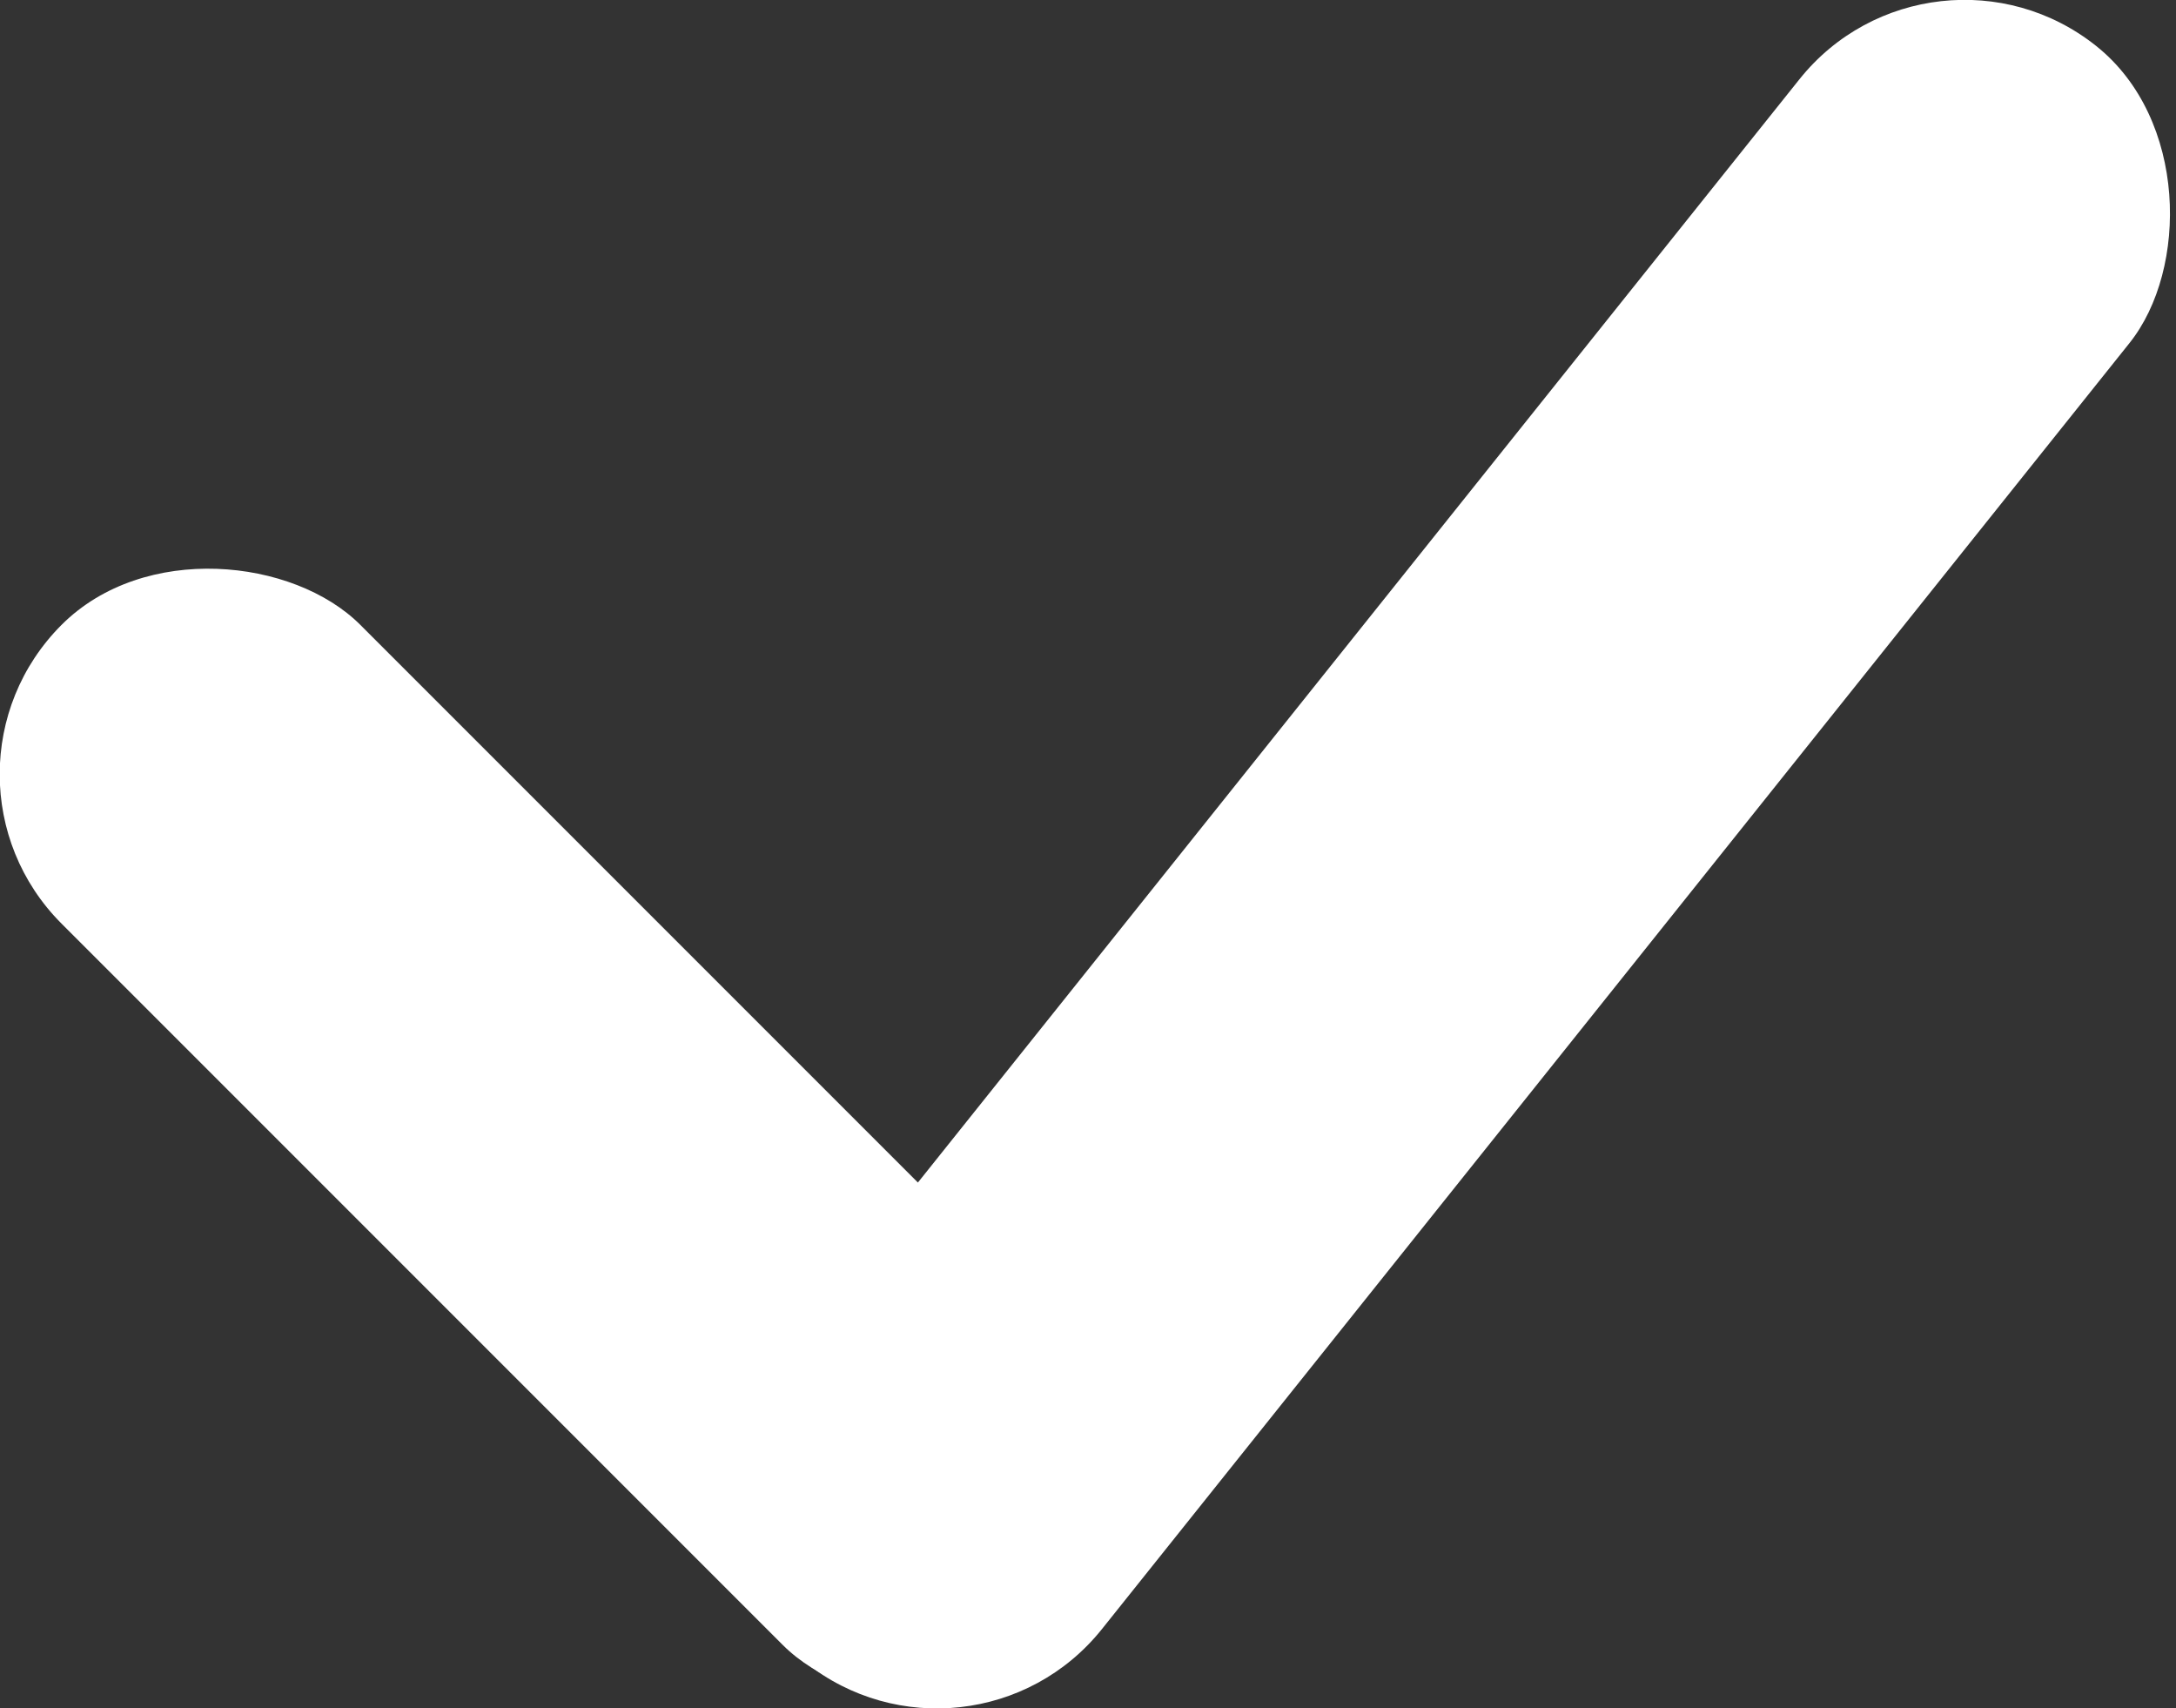 <svg id="Objects" xmlns="http://www.w3.org/2000/svg" viewBox="0 0 39.04 30.64"><rect x="0" y="0" width="39.04" height="30.64" fill="#333333" stroke="none"/><defs><style>.cls-1{fill:#fff;}</style></defs><title>comments_ok</title><rect class="cls-1" x="6.46" y="7.42" width="7.58" height="25.88" rx="3.79" transform="translate(-11.39 13.21) rotate(-45)"/><rect class="cls-1" x="22.24" y="-3.23" width="7.58" height="37.11" rx="3.79" transform="translate(15.26 -12.9) rotate(38.63)"/></svg>